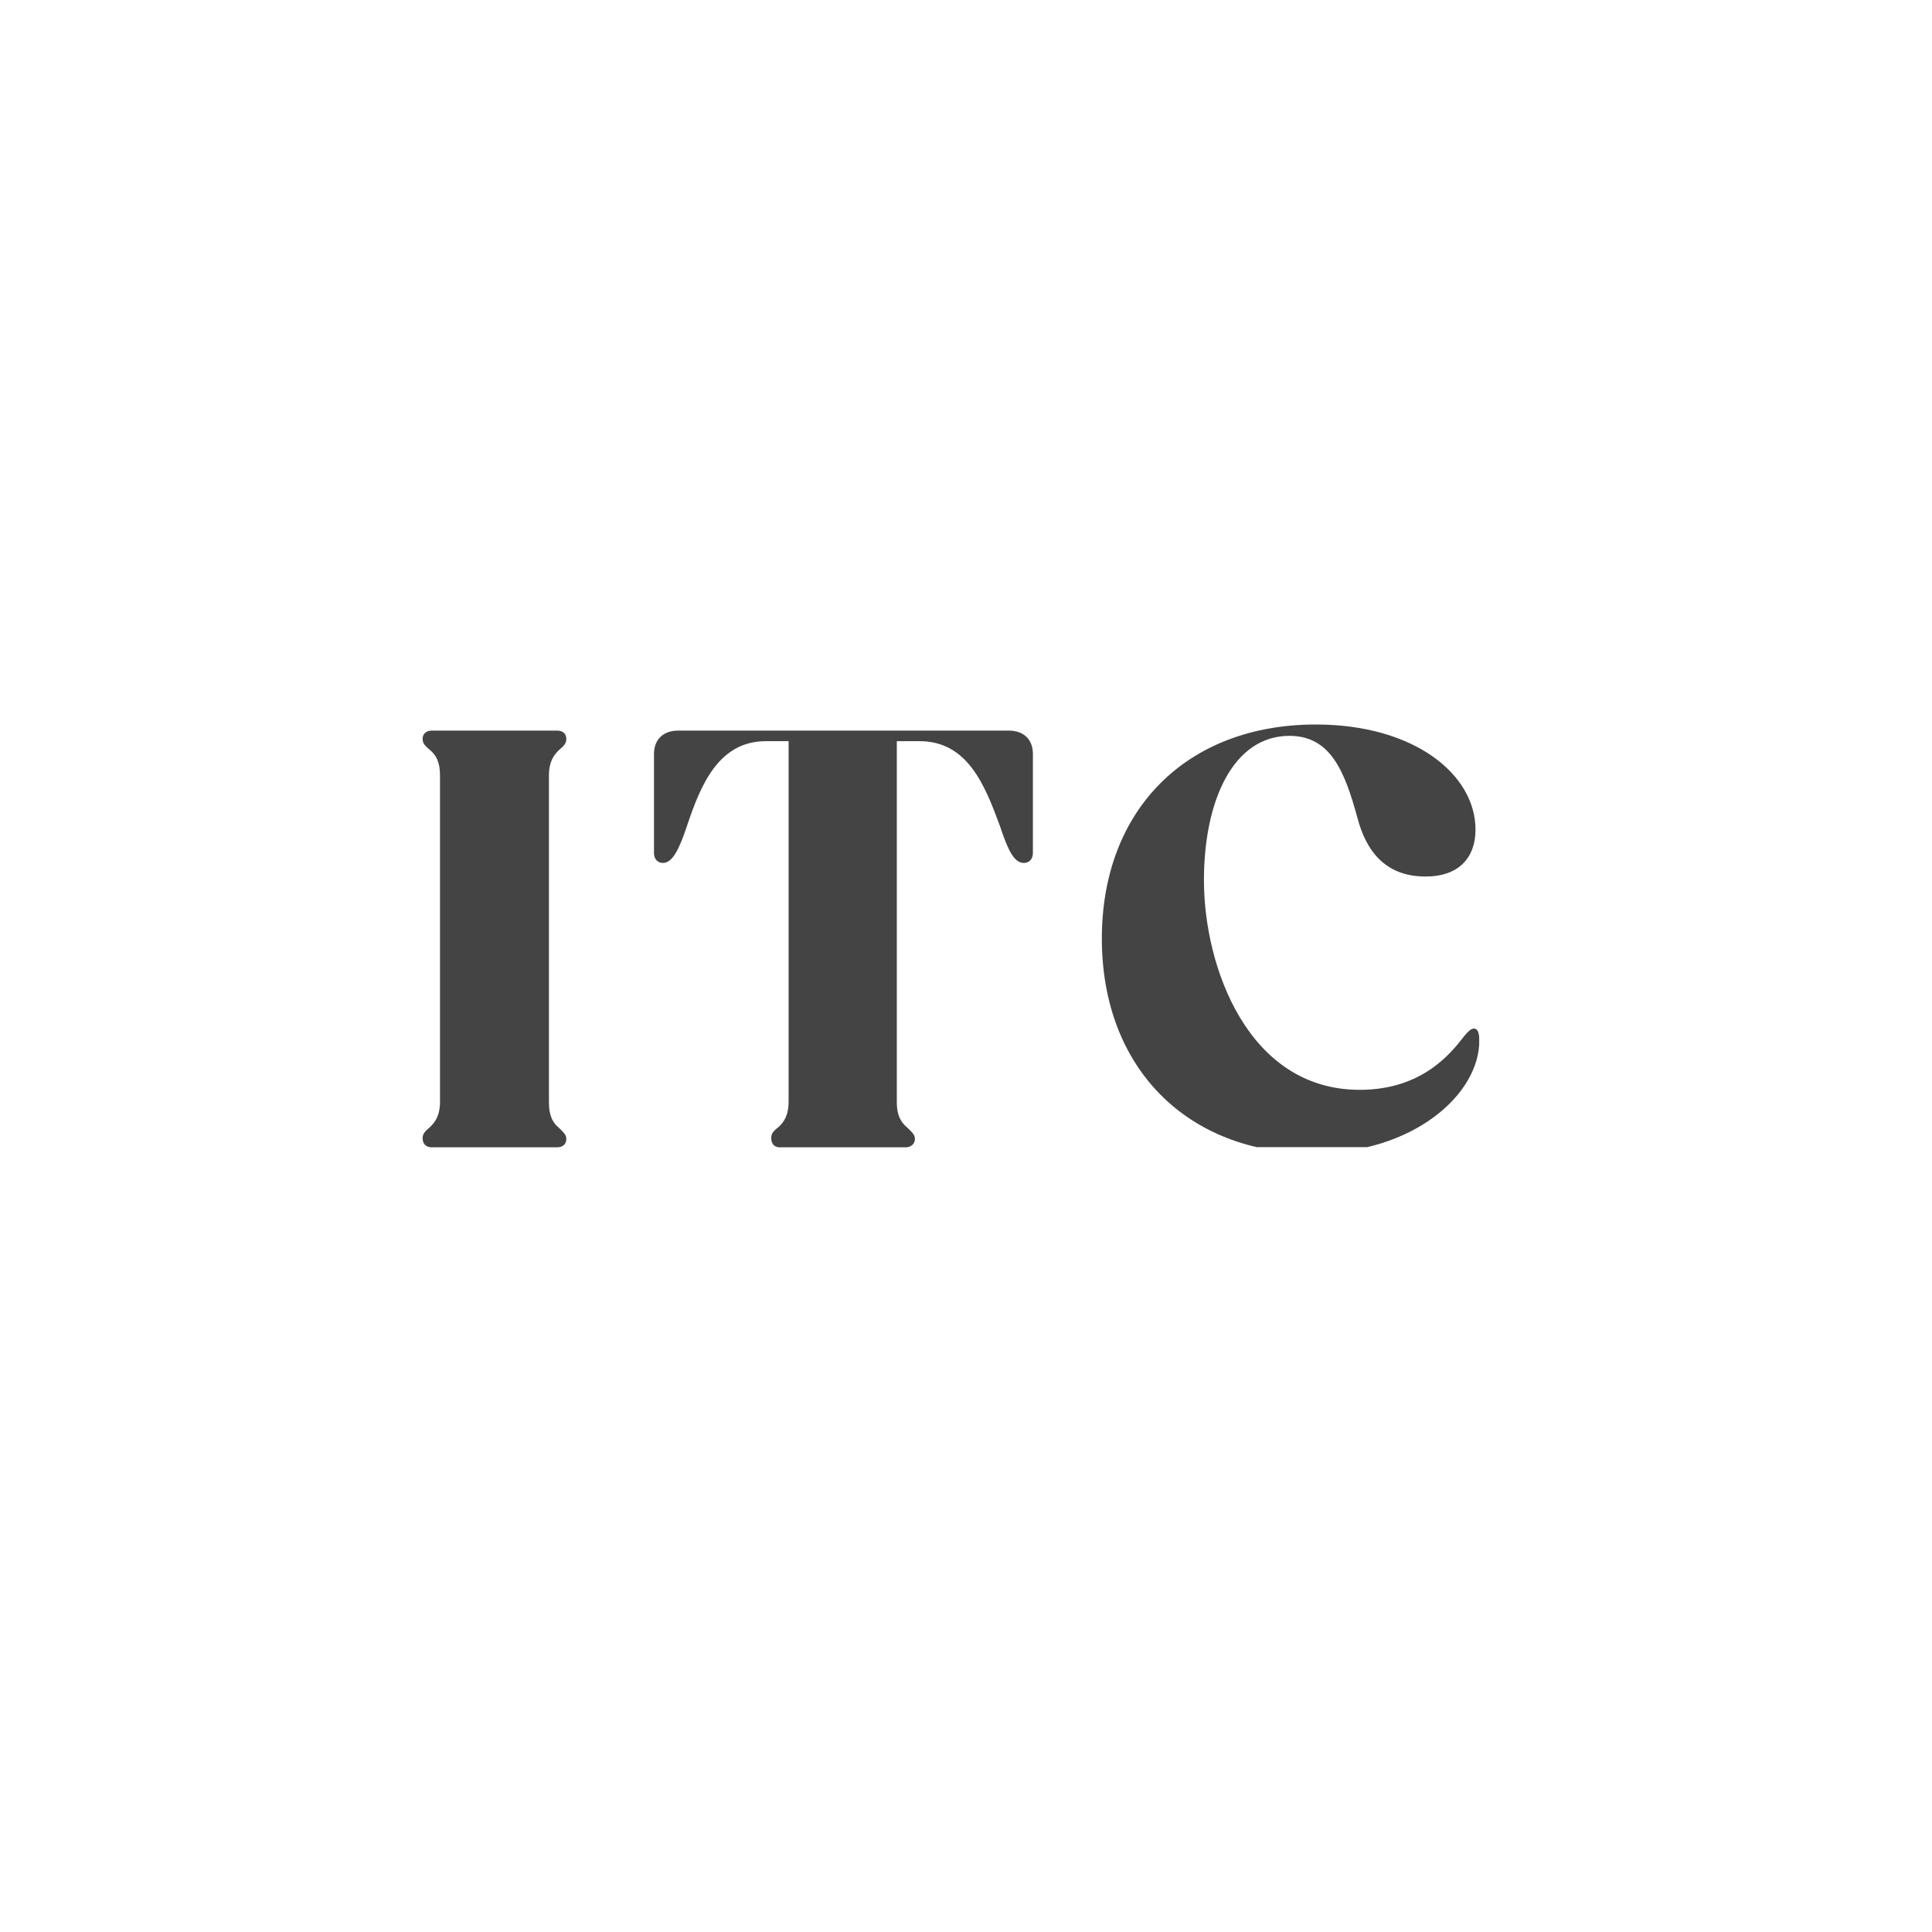 <svg width="32" height="32" viewBox="0 0 32 32" fill="none" xmlns="http://www.w3.org/2000/svg">
<rect width="32" height="32" fill="white"/>
<g clip-path="url(#clip0_3342_611)">
<path d="M7 18.853C7 18.778 7.038 18.74 7.125 18.665C7.2 18.59 7.288 18.49 7.288 18.239V12.852C7.288 12.602 7.213 12.502 7.125 12.426C7.038 12.351 7 12.314 7 12.238C7 12.151 7.063 12.101 7.15 12.101H9.23C9.318 12.101 9.38 12.151 9.38 12.238C9.38 12.314 9.343 12.351 9.255 12.426C9.18 12.502 9.092 12.602 9.092 12.852V18.252C9.092 18.502 9.167 18.603 9.255 18.678C9.33 18.753 9.38 18.791 9.38 18.866C9.38 18.953 9.318 19.003 9.23 19.003H7.15C7.063 19.003 7 18.953 7 18.853Z" fill="#454444"/>
<path d="M12.774 18.853C12.774 18.778 12.799 18.74 12.899 18.665C12.974 18.59 13.062 18.49 13.062 18.239V12.276H12.686C11.909 12.276 11.609 12.99 11.383 13.667C11.258 14.042 11.145 14.293 10.982 14.293C10.895 14.293 10.832 14.23 10.832 14.13V12.489C10.832 12.251 10.982 12.101 11.233 12.101H16.708C16.946 12.101 17.108 12.238 17.108 12.489V14.13C17.108 14.23 17.046 14.293 16.958 14.293C16.783 14.293 16.683 14.042 16.557 13.667C16.307 12.99 16.019 12.276 15.229 12.276H14.854V18.252C14.854 18.502 14.941 18.603 15.029 18.678C15.104 18.753 15.154 18.791 15.154 18.866C15.154 18.953 15.079 19.003 15.004 19.003H12.912C12.836 19.003 12.774 18.953 12.774 18.853Z" fill="#454444"/>
<path d="M18.25 15.545C18.25 13.416 19.653 12 21.795 12C23.424 12 24.439 12.827 24.439 13.741C24.439 14.205 24.163 14.518 23.612 14.518C22.923 14.518 22.622 14.067 22.485 13.553C22.271 12.764 22.033 12.188 21.357 12.188C20.43 12.188 19.941 13.253 19.941 14.581C19.941 16.009 20.668 18.051 22.522 18.051C23.562 18.051 24.038 17.437 24.251 17.162C24.314 17.086 24.364 17.036 24.414 17.036C24.476 17.036 24.502 17.111 24.502 17.237C24.502 18.126 23.412 19.103 21.745 19.103C19.666 19.103 18.25 17.688 18.25 15.545Z" fill="#454444"/>
</g>
<defs>
<clipPath id="clip0_3342_611">
<rect width="17.5" height="7" fill="white" transform="translate(7 12)"/>
</clipPath>
</defs>
</svg>
